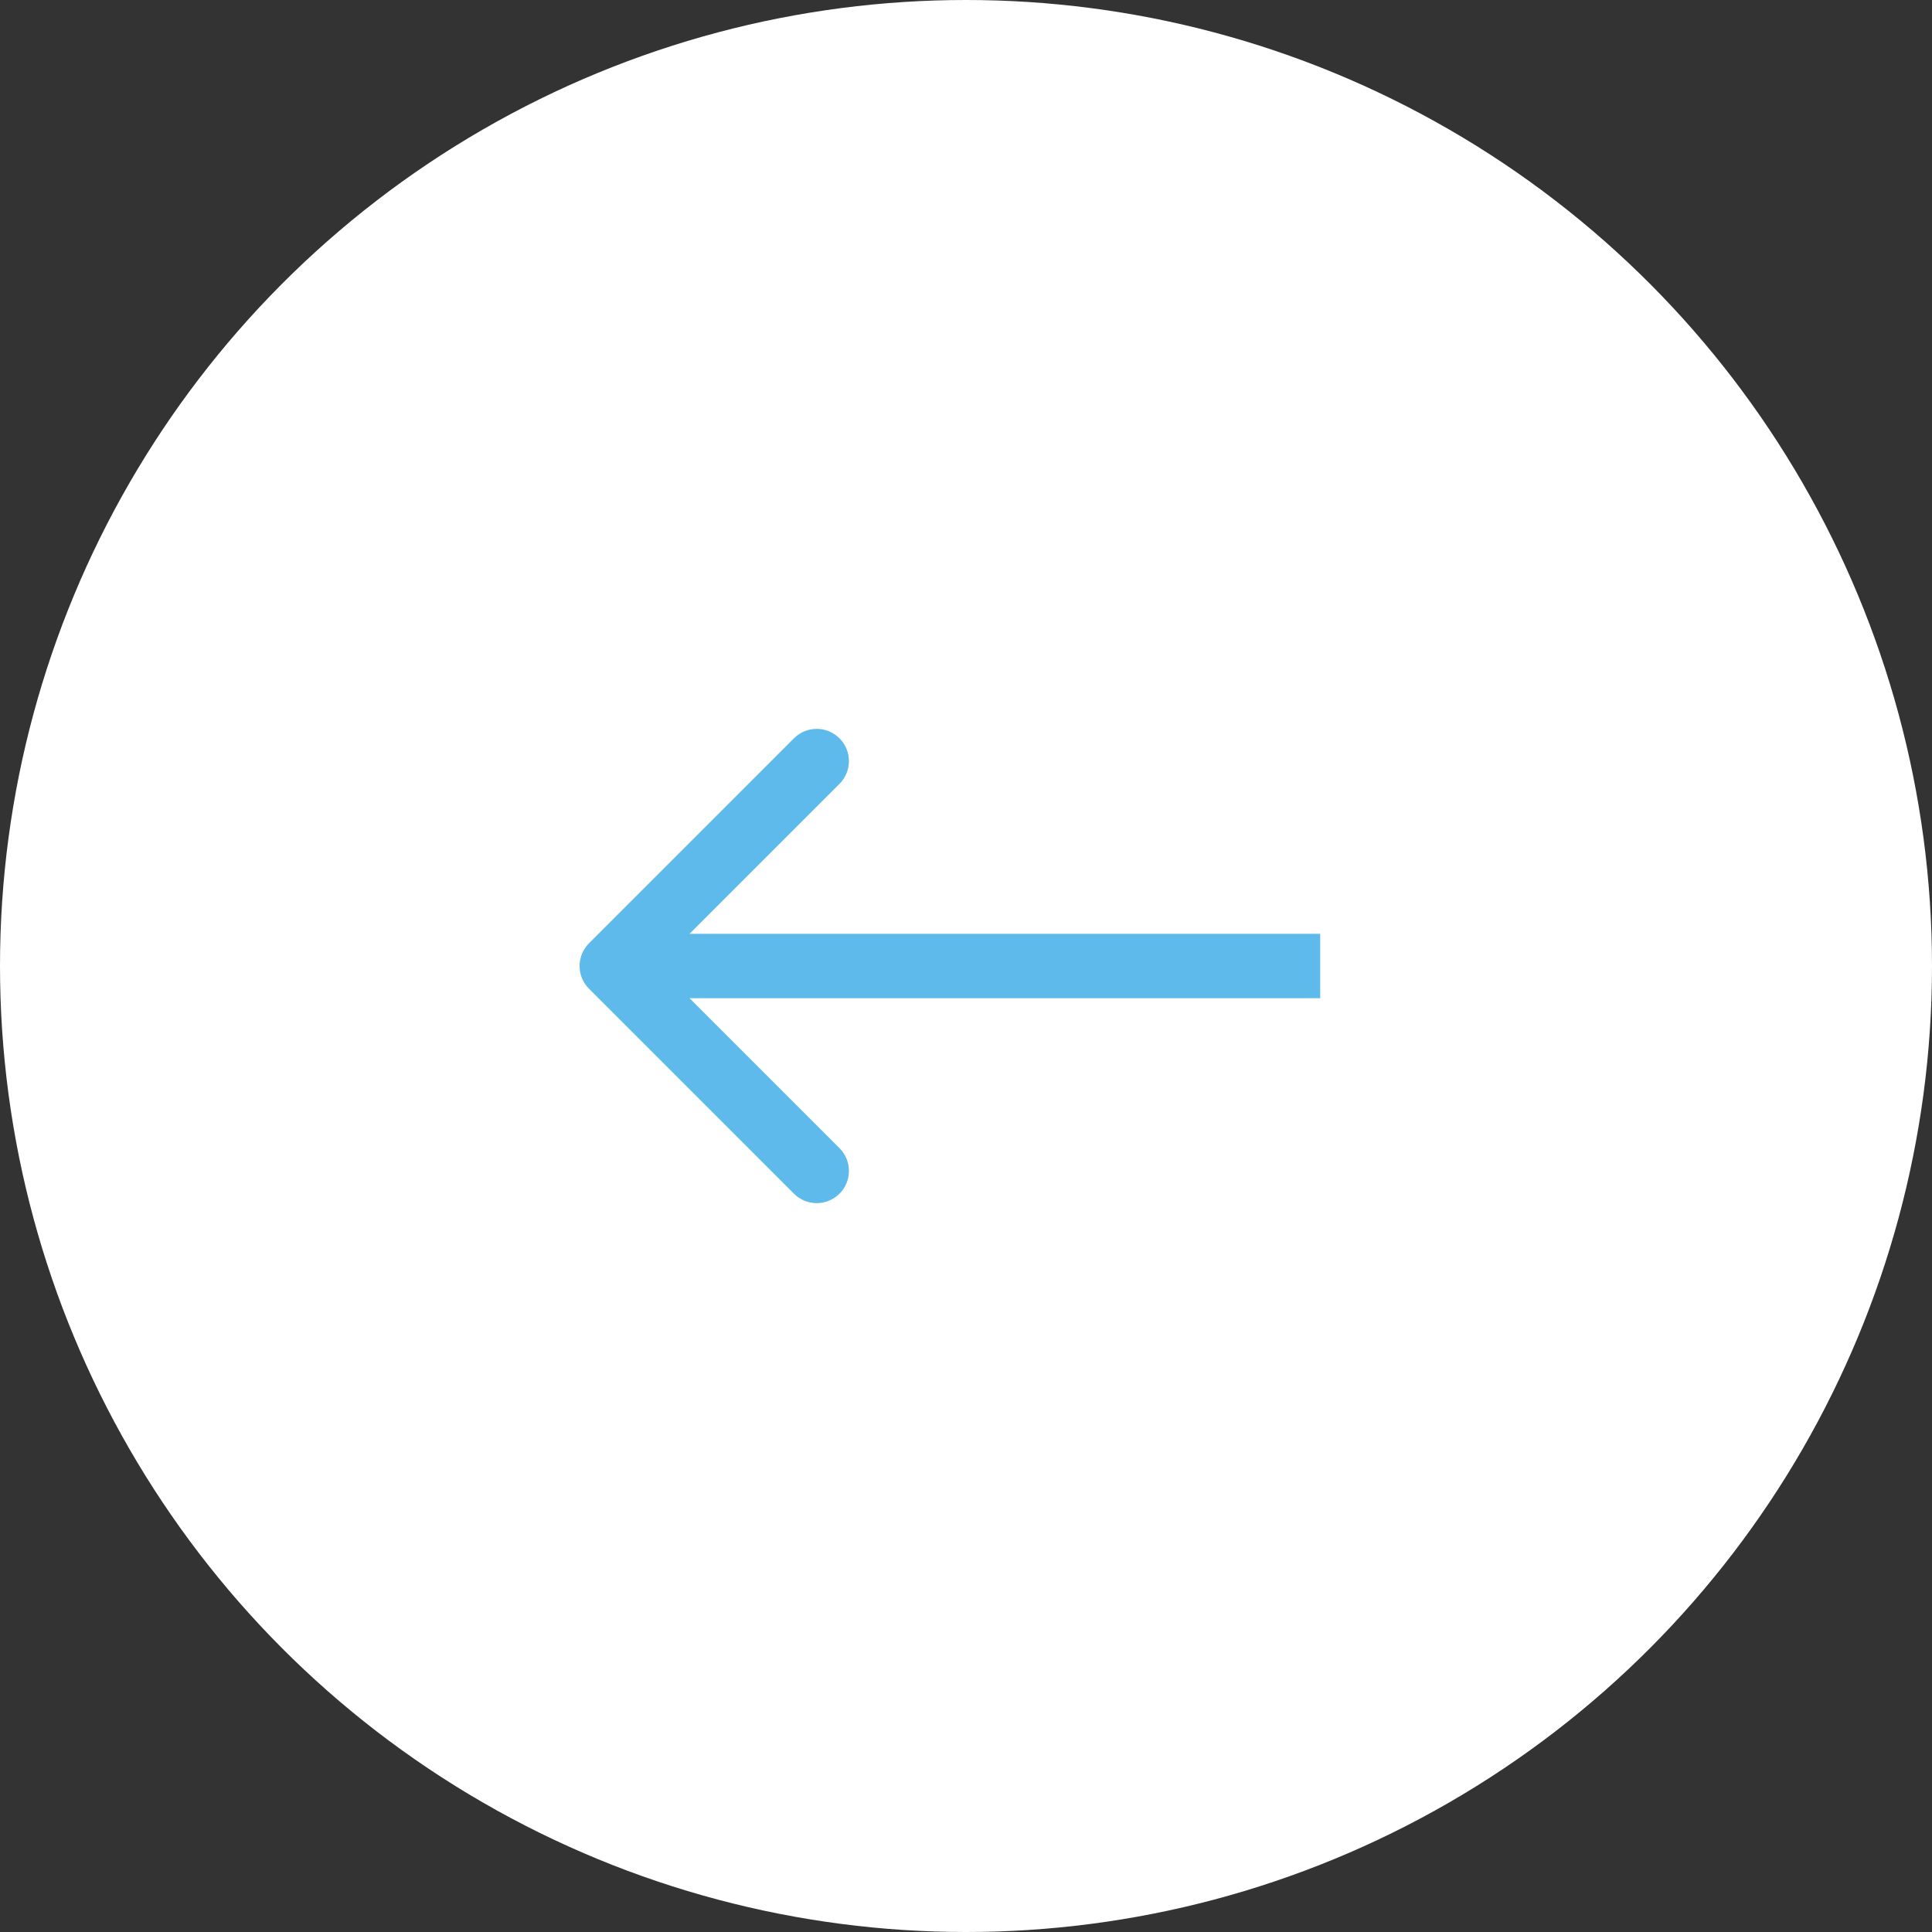 <?xml version="1.0" encoding="UTF-8"?> <svg xmlns="http://www.w3.org/2000/svg" width="60" height="60" viewBox="0 0 60 60" fill="none"><rect x="0" y="0" width="60" height="60" fill="#333333" stroke="none"/><circle cx="30" cy="30" r="30" transform="matrix(-1 0 0 1 60 0)" fill="white"></circle><path d="M18.293 30.707C17.902 30.317 17.902 29.683 18.293 29.293L24.657 22.929C25.047 22.538 25.68 22.538 26.071 22.929C26.462 23.32 26.462 23.953 26.071 24.343L20.414 30L26.071 35.657C26.462 36.047 26.462 36.681 26.071 37.071C25.68 37.462 25.047 37.462 24.657 37.071L18.293 30.707ZM41 30L41 31L19 31L19 30L19 29L41 29L41 30Z" fill="#5EBAEA"></path></svg> 